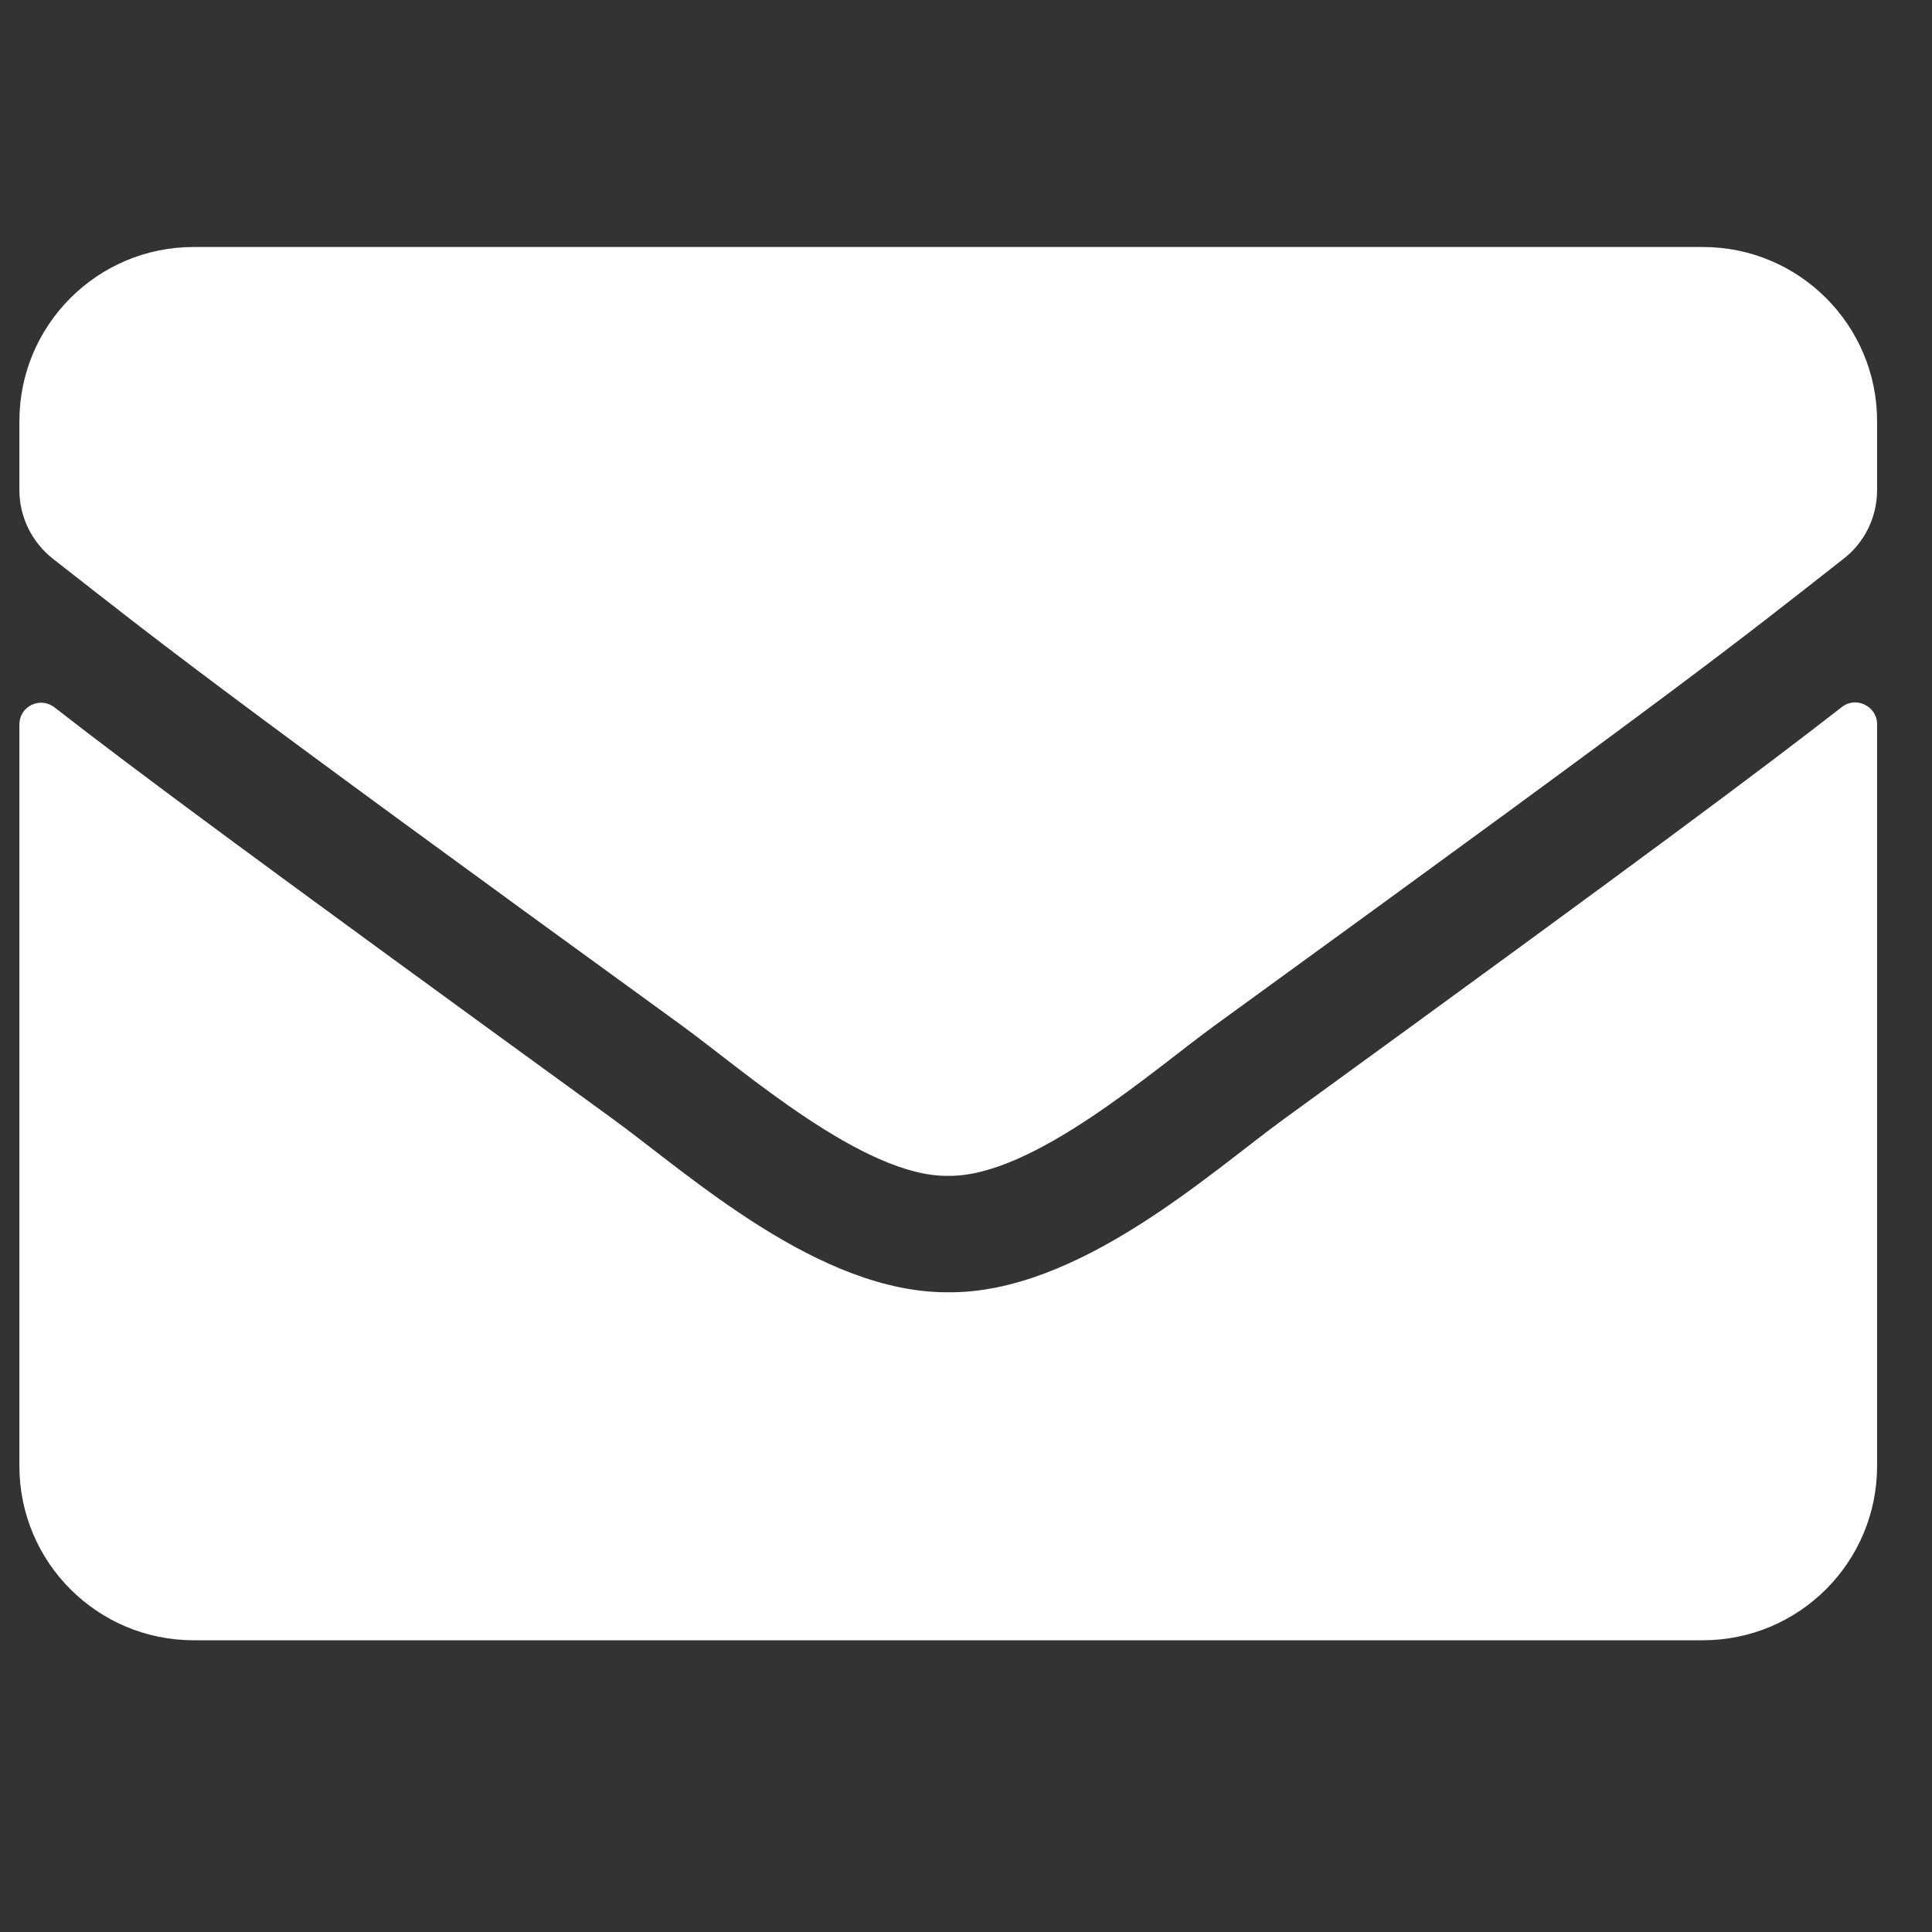 <svg width="26" height="26" viewBox="0 0 26 26" fill="none" xmlns="http://www.w3.org/2000/svg">
<rect x="0" y="0" width="26" height="26" fill="#333333" stroke="none"/>
<g clip-path="url(#clip0_1228_1693)">
<path d="M24.787 9.515C24.978 9.364 25.261 9.505 25.261 9.745V19.73C25.261 21.024 24.211 22.074 22.917 22.074H2.605C1.311 22.074 0.261 21.024 0.261 19.73V9.75C0.261 9.505 0.539 9.369 0.734 9.52C1.828 10.37 3.278 11.449 8.259 15.067C9.289 15.819 11.027 17.401 12.761 17.391C14.504 17.406 16.276 15.79 17.268 15.067C22.248 11.449 23.693 10.365 24.787 9.515ZM12.761 15.824C13.894 15.843 15.524 14.398 16.345 13.802C22.824 9.1 23.317 8.69 24.812 7.518C25.095 7.298 25.261 6.957 25.261 6.595V5.667C25.261 4.374 24.211 3.324 22.917 3.324H2.605C1.311 3.324 0.261 4.374 0.261 5.667V6.595C0.261 6.957 0.427 7.293 0.71 7.518C2.204 8.685 2.697 9.1 9.177 13.802C9.997 14.398 11.628 15.843 12.761 15.824Z" fill="white"/>
</g>
<defs>
<clipPath id="clip0_1228_1693">
<rect width="25" height="25" fill="white" transform="translate(0.261 0.199)"/>
</clipPath>
</defs>
</svg>
